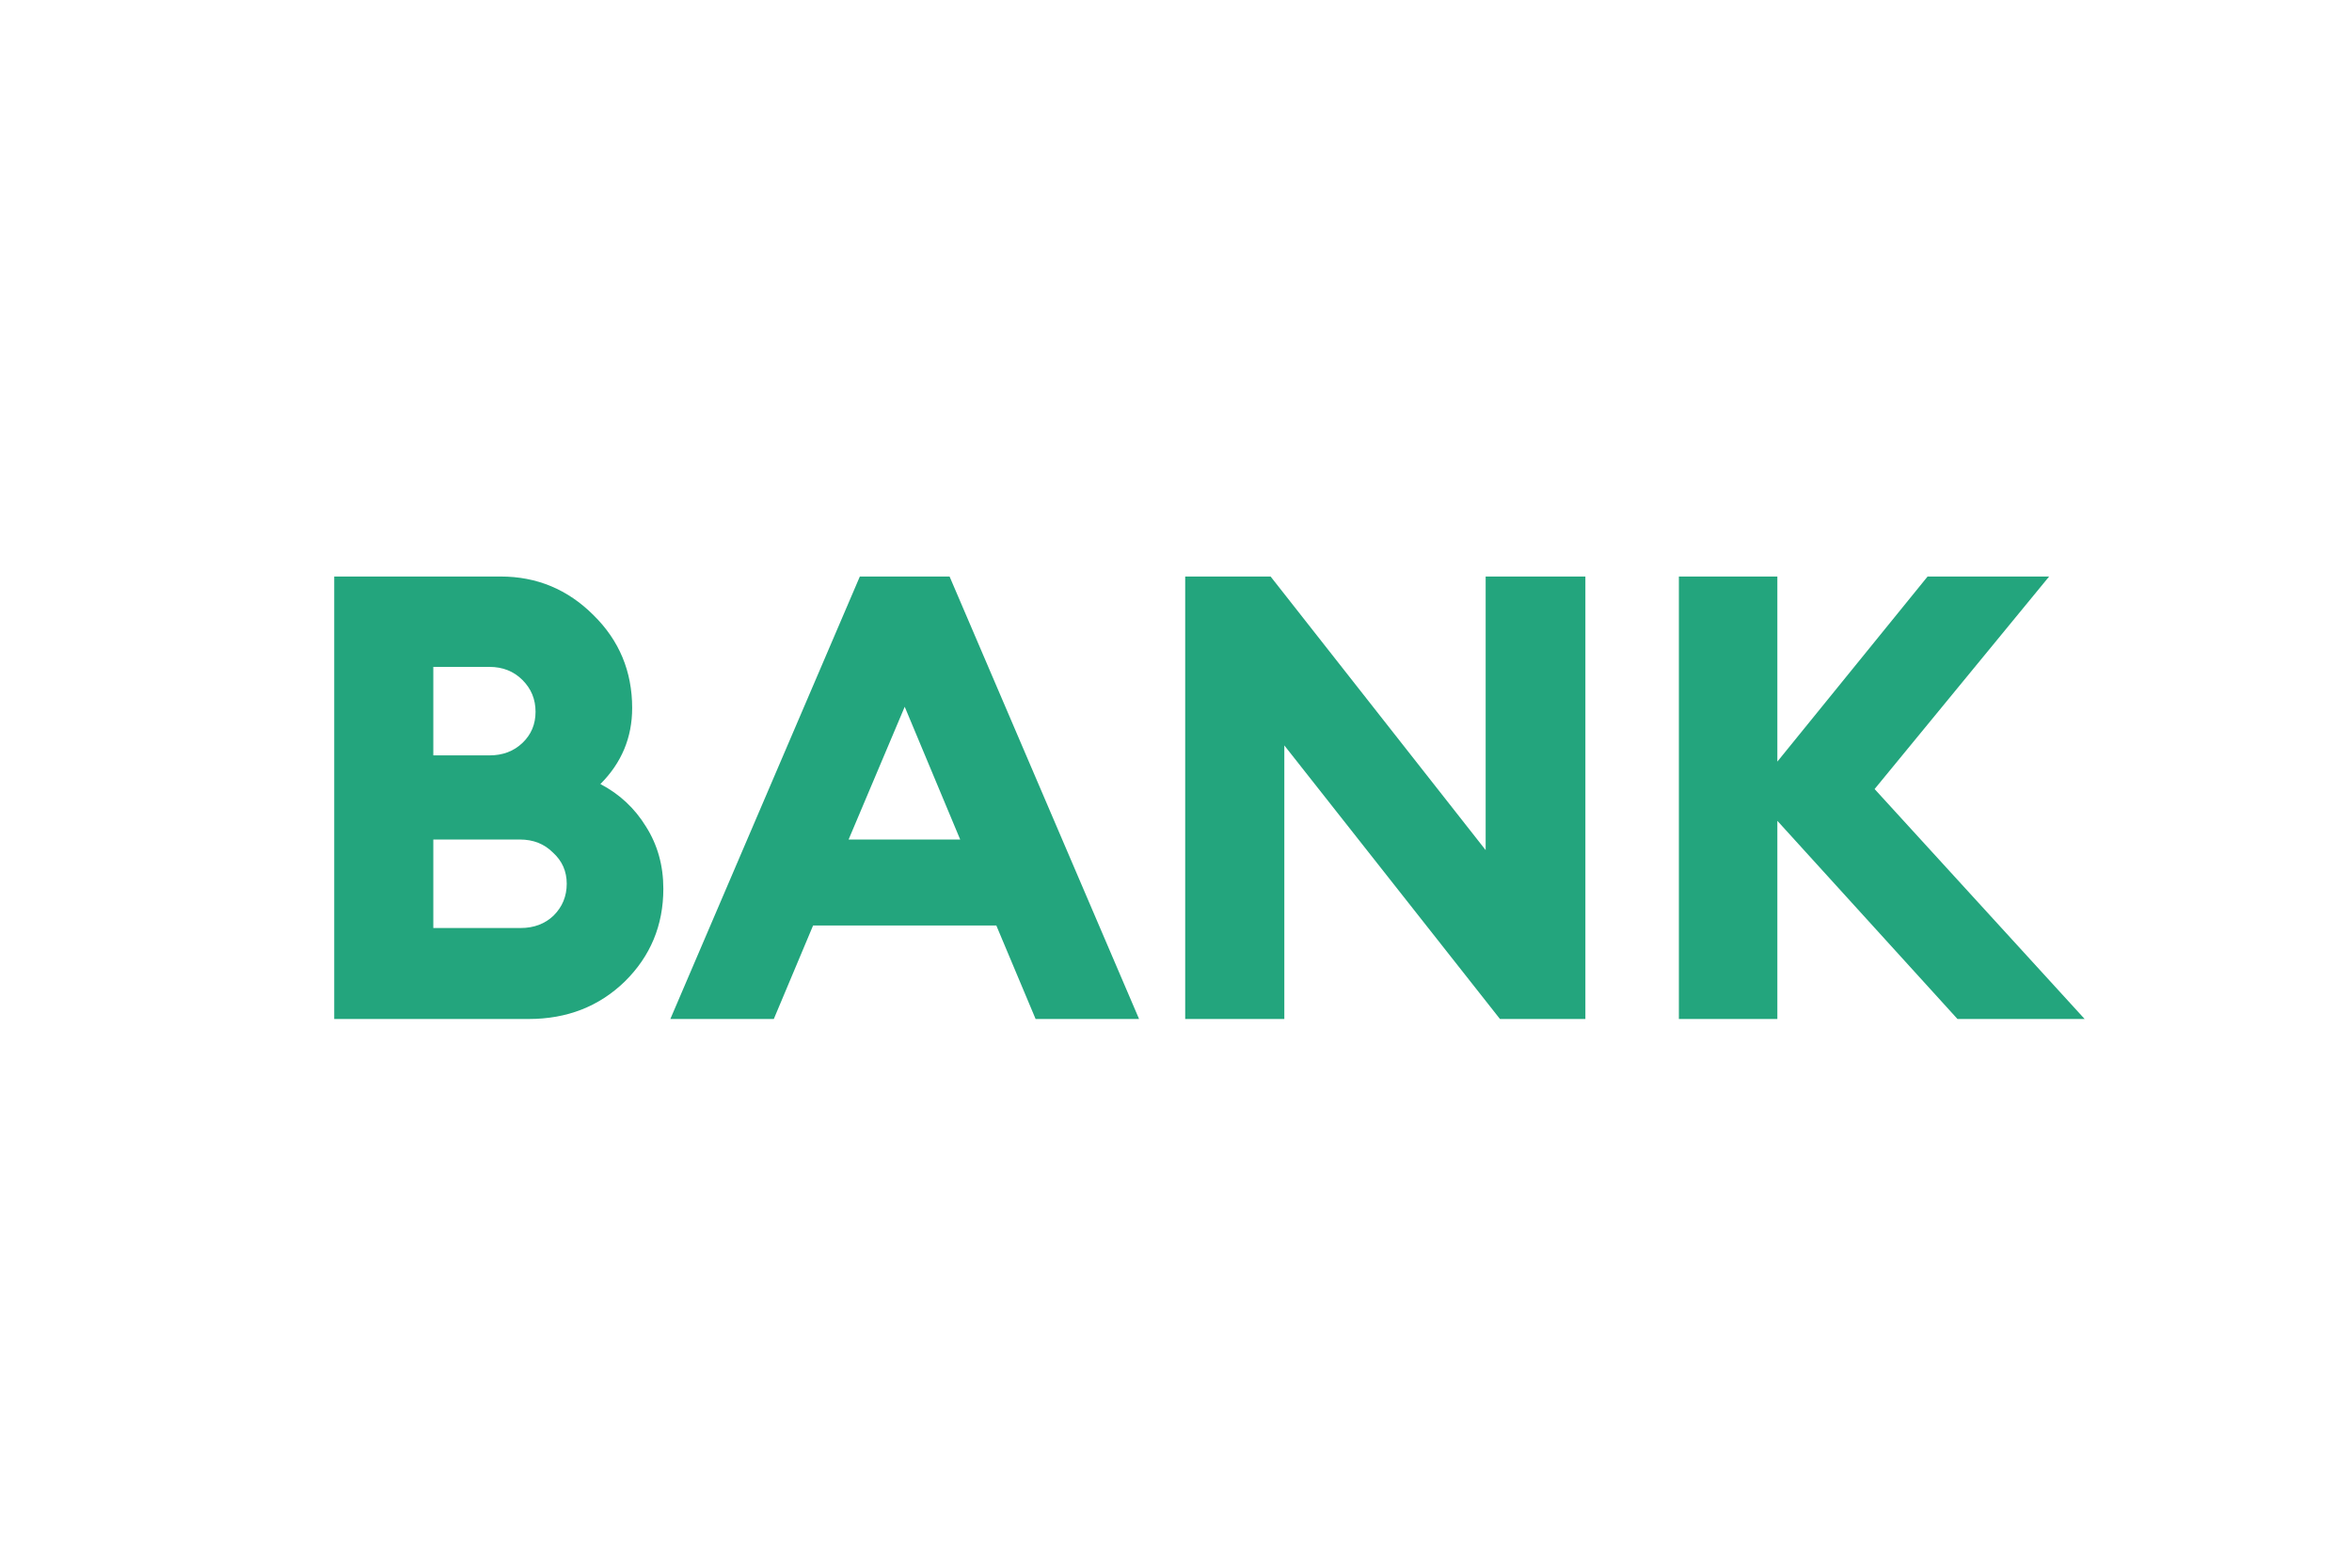 <svg width="90" height="60" viewBox="0 0 90 60" fill="none" xmlns="http://www.w3.org/2000/svg">
<rect width="90" height="60" fill="white"/>
<path d="M12.789 39V22.065H19.157C20.541 22.065 21.725 22.558 22.711 23.544C23.697 24.514 24.19 25.699 24.19 27.098C24.19 28.227 23.785 29.197 22.974 30.008C23.705 30.39 24.285 30.93 24.715 31.63C25.16 32.329 25.383 33.124 25.383 34.015C25.383 35.414 24.89 36.599 23.904 37.569C22.918 38.523 21.694 39 20.231 39H12.789ZM16.581 35.518H19.921C20.429 35.518 20.851 35.359 21.185 35.041C21.519 34.707 21.686 34.301 21.686 33.824C21.686 33.347 21.511 32.95 21.161 32.632C20.827 32.298 20.406 32.131 19.897 32.131H16.581V35.518ZM16.581 28.911H18.728C19.237 28.911 19.658 28.752 19.992 28.434C20.326 28.116 20.493 27.718 20.493 27.241C20.493 26.764 20.326 26.358 19.992 26.025C19.658 25.691 19.237 25.524 18.728 25.524H16.581V28.911ZM25.651 39L32.902 22.065H36.336L43.587 39H39.628L38.125 35.422H31.113L29.61 39H25.651ZM34.619 27.05L32.472 32.131H36.742L34.619 27.05ZM60.665 39H57.397L49.145 28.529V39H45.352V22.065H48.62L56.849 32.536V22.065H60.665V39ZM74.904 39L68.011 31.415V39H64.243V22.065H68.011V29.149L73.76 22.065H78.411L71.732 30.199L79.77 39H74.904Z" fill="#23A57D"/>
</svg>
